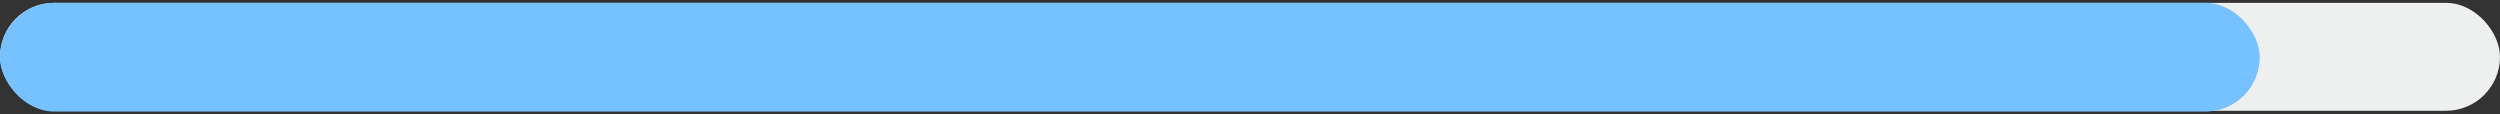 <?xml version="1.0" encoding="UTF-8"?> <svg xmlns="http://www.w3.org/2000/svg" width="437" height="20" viewBox="0 0 437 20" fill="none"><rect x="0" y="0" width="437" height="20" fill="#333333" stroke="none"/><rect y="0.5" width="437" height="18.863" rx="9.432" fill="#EEF0F0"></rect><rect y="0.5" width="395" height="19" rx="9.5" fill="#76C1FF"></rect></svg> 